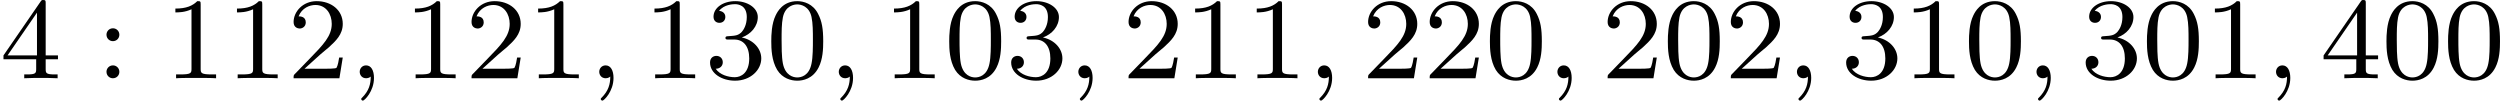 <?xml version='1.0' encoding='UTF-8'?>
<!-- This file was generated by dvisvgm 2.13.3 -->
<svg version='1.1' xmlns='http://www.w3.org/2000/svg' xmlns:xlink='http://www.w3.org/1999/xlink' width='343.707pt' height='13.836pt' viewBox='59.274 416.709 343.707 13.836'>
<defs>
<path id='g0-59' d='M1.49-.12C1.49 .399 1.379 .853 .885 1.347C.853 1.371 .837 1.387 .837 1.427C.837 1.49 .901 1.538 .956 1.538C1.052 1.538 1.714 .909 1.714-.024C1.714-.534 1.522-.885 1.172-.885C.893-.885 .733-.662 .733-.446C.733-.223 .885 0 1.18 0C1.371 0 1.49-.112 1.49-.12Z'/>
<path id='g2-48' d='M3.897-2.542C3.897-3.395 3.81-3.913 3.547-4.423C3.196-5.125 2.55-5.3 2.112-5.3C1.108-5.3 .741-4.551 .63-4.328C.343-3.746 .327-2.957 .327-2.542C.327-2.016 .351-1.211 .733-.574C1.1 .016 1.69 .167 2.112 .167C2.495 .167 3.18 .048 3.579-.741C3.873-1.315 3.897-2.024 3.897-2.542ZM2.112-.056C1.841-.056 1.291-.183 1.124-1.02C1.036-1.474 1.036-2.224 1.036-2.638C1.036-3.188 1.036-3.746 1.124-4.184C1.291-4.997 1.913-5.077 2.112-5.077C2.383-5.077 2.933-4.941 3.092-4.216C3.188-3.778 3.188-3.18 3.188-2.638C3.188-2.168 3.188-1.451 3.092-1.004C2.925-.167 2.375-.056 2.112-.056Z'/>
<path id='g2-49' d='M2.503-5.077C2.503-5.292 2.487-5.3 2.271-5.3C1.945-4.981 1.522-4.79 .765-4.79V-4.527C.98-4.527 1.411-4.527 1.873-4.742V-.654C1.873-.359 1.849-.263 1.092-.263H.813V0C1.14-.024 1.825-.024 2.184-.024S3.236-.024 3.563 0V-.263H3.284C2.527-.263 2.503-.359 2.503-.654V-5.077Z'/>
<path id='g2-50' d='M2.248-1.626C2.375-1.745 2.71-2.008 2.837-2.12C3.332-2.574 3.802-3.013 3.802-3.738C3.802-4.686 3.005-5.3 2.008-5.3C1.052-5.3 .422-4.575 .422-3.866C.422-3.475 .733-3.419 .845-3.419C1.012-3.419 1.259-3.539 1.259-3.842C1.259-4.256 .861-4.256 .765-4.256C.996-4.838 1.53-5.037 1.921-5.037C2.662-5.037 3.045-4.407 3.045-3.738C3.045-2.909 2.463-2.303 1.522-1.339L.518-.303C.422-.215 .422-.199 .422 0H3.571L3.802-1.427H3.555C3.531-1.267 3.467-.869 3.371-.717C3.324-.654 2.718-.654 2.59-.654H1.172L2.248-1.626Z'/>
<path id='g2-51' d='M2.016-2.662C2.646-2.662 3.045-2.2 3.045-1.363C3.045-.367 2.479-.072 2.056-.072C1.618-.072 1.02-.231 .741-.654C1.028-.654 1.227-.837 1.227-1.1C1.227-1.355 1.044-1.538 .789-1.538C.574-1.538 .351-1.403 .351-1.084C.351-.327 1.164 .167 2.072 .167C3.132 .167 3.873-.566 3.873-1.363C3.873-2.024 3.347-2.63 2.534-2.805C3.164-3.029 3.634-3.571 3.634-4.208S2.917-5.3 2.088-5.3C1.235-5.3 .59-4.838 .59-4.232C.59-3.937 .789-3.81 .996-3.81C1.243-3.81 1.403-3.985 1.403-4.216C1.403-4.511 1.148-4.623 .972-4.631C1.307-5.069 1.921-5.093 2.064-5.093C2.271-5.093 2.877-5.029 2.877-4.208C2.877-3.65 2.646-3.316 2.534-3.188C2.295-2.941 2.112-2.925 1.626-2.893C1.474-2.885 1.411-2.877 1.411-2.774C1.411-2.662 1.482-2.662 1.618-2.662H2.016Z'/>
<path id='g2-52' d='M3.14-5.157C3.14-5.316 3.14-5.38 2.973-5.38C2.869-5.38 2.861-5.372 2.782-5.26L.239-1.57V-1.307H2.487V-.646C2.487-.351 2.463-.263 1.849-.263H1.666V0C2.343-.024 2.359-.024 2.813-.024S3.284-.024 3.961 0V-.263H3.778C3.164-.263 3.14-.351 3.14-.646V-1.307H3.985V-1.57H3.14V-5.157ZM2.542-4.511V-1.57H.518L2.542-4.511Z'/>
<path id='g2-58' d='M1.618-2.989C1.618-3.26 1.403-3.435 1.18-3.435C.909-3.435 .733-3.22 .733-2.997C.733-2.726 .948-2.55 1.172-2.55C1.443-2.55 1.618-2.766 1.618-2.989ZM1.618-.438C1.618-.709 1.403-.885 1.18-.885C.909-.885 .733-.669 .733-.446C.733-.175 .948 0 1.172 0C1.443 0 1.618-.215 1.618-.438Z'/>
</defs>
<g id='page5' transform='matrix(2 0 0 2 0 0)'>
<use x='29.637' y='213.734' xlink:href='#g2-52'/>
<use x='36.224' y='213.734' xlink:href='#g2-58'/>
<use x='40.928' y='213.734' xlink:href='#g2-49'/>
<use x='45.162' y='213.734' xlink:href='#g2-49'/>
<use x='49.397' y='213.734' xlink:href='#g2-50'/>
<use x='53.631' y='213.734' xlink:href='#g0-59'/>
<use x='57.395' y='213.734' xlink:href='#g2-49'/>
<use x='61.629' y='213.734' xlink:href='#g2-50'/>
<use x='65.863' y='213.734' xlink:href='#g2-49'/>
<use x='70.097' y='213.734' xlink:href='#g0-59'/>
<use x='73.861' y='213.734' xlink:href='#g2-49'/>
<use x='78.095' y='213.734' xlink:href='#g2-51'/>
<use x='82.329' y='213.734' xlink:href='#g2-48'/>
<use x='86.563' y='213.734' xlink:href='#g0-59'/>
<use x='90.327' y='213.734' xlink:href='#g2-49'/>
<use x='94.561' y='213.734' xlink:href='#g2-48'/>
<use x='98.795' y='213.734' xlink:href='#g2-51'/>
<use x='103.03' y='213.734' xlink:href='#g0-59'/>
<use x='106.793' y='213.734' xlink:href='#g2-50'/>
<use x='111.027' y='213.734' xlink:href='#g2-49'/>
<use x='115.262' y='213.734' xlink:href='#g2-49'/>
<use x='119.496' y='213.734' xlink:href='#g0-59'/>
<use x='123.26' y='213.734' xlink:href='#g2-50'/>
<use x='127.494' y='213.734' xlink:href='#g2-50'/>
<use x='131.728' y='213.734' xlink:href='#g2-48'/>
<use x='135.962' y='213.734' xlink:href='#g0-59'/>
<use x='139.726' y='213.734' xlink:href='#g2-50'/>
<use x='143.96' y='213.734' xlink:href='#g2-48'/>
<use x='148.194' y='213.734' xlink:href='#g2-50'/>
<use x='152.428' y='213.734' xlink:href='#g0-59'/>
<use x='156.192' y='213.734' xlink:href='#g2-51'/>
<use x='160.426' y='213.734' xlink:href='#g2-49'/>
<use x='164.66' y='213.734' xlink:href='#g2-48'/>
<use x='168.895' y='213.734' xlink:href='#g0-59'/>
<use x='172.658' y='213.734' xlink:href='#g2-51'/>
<use x='176.893' y='213.734' xlink:href='#g2-48'/>
<use x='181.127' y='213.734' xlink:href='#g2-49'/>
<use x='185.361' y='213.734' xlink:href='#g0-59'/>
<use x='189.125' y='213.734' xlink:href='#g2-52'/>
<use x='193.359' y='213.734' xlink:href='#g2-48'/>
<use x='197.593' y='213.734' xlink:href='#g2-48'/>
</g>
</svg>